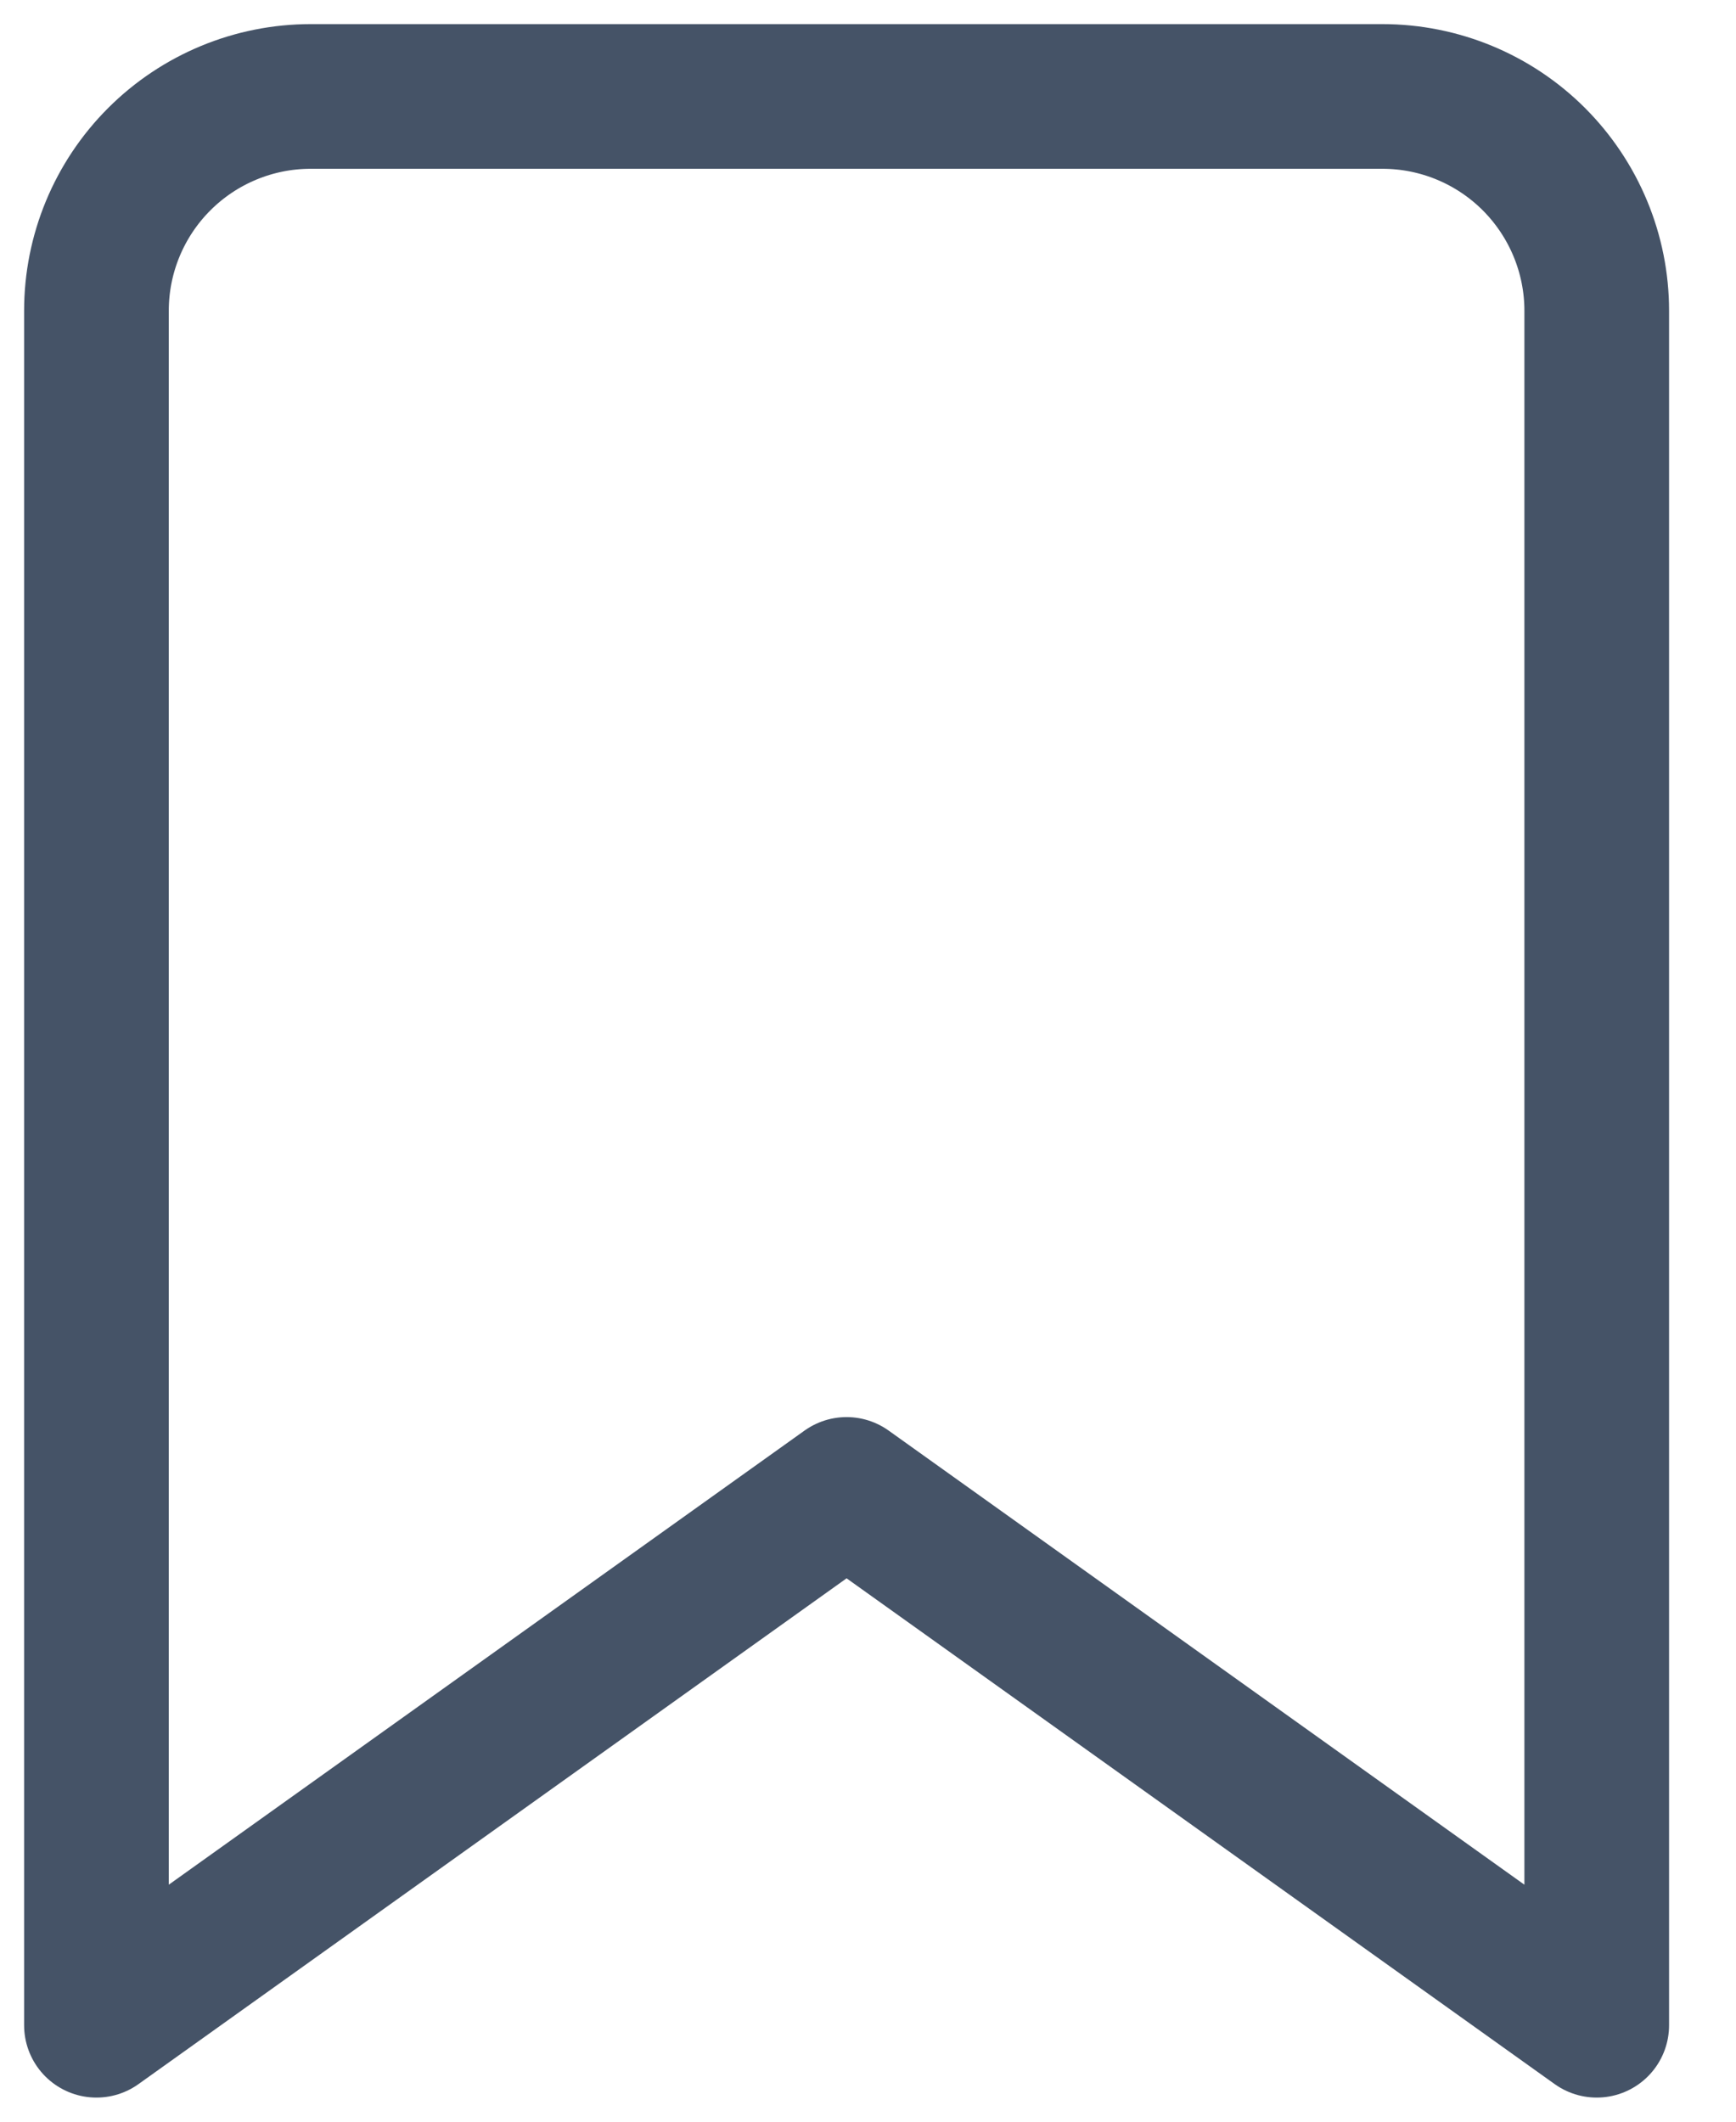 <svg width="18" height="22" viewBox="0 0 18 22" fill="none" xmlns="http://www.w3.org/2000/svg">
<path d="M16.556 21L8.778 15.444L1 21V3.222C1 2.633 1.234 2.068 1.651 1.651C2.068 1.234 2.633 1 3.222 1H14.333C14.923 1 15.488 1.234 15.905 1.651C16.321 2.068 16.556 2.633 16.556 3.222V21Z" stroke="#455367" stroke-width="1.5" stroke-linecap="round" stroke-linejoin="round"/>
</svg>
